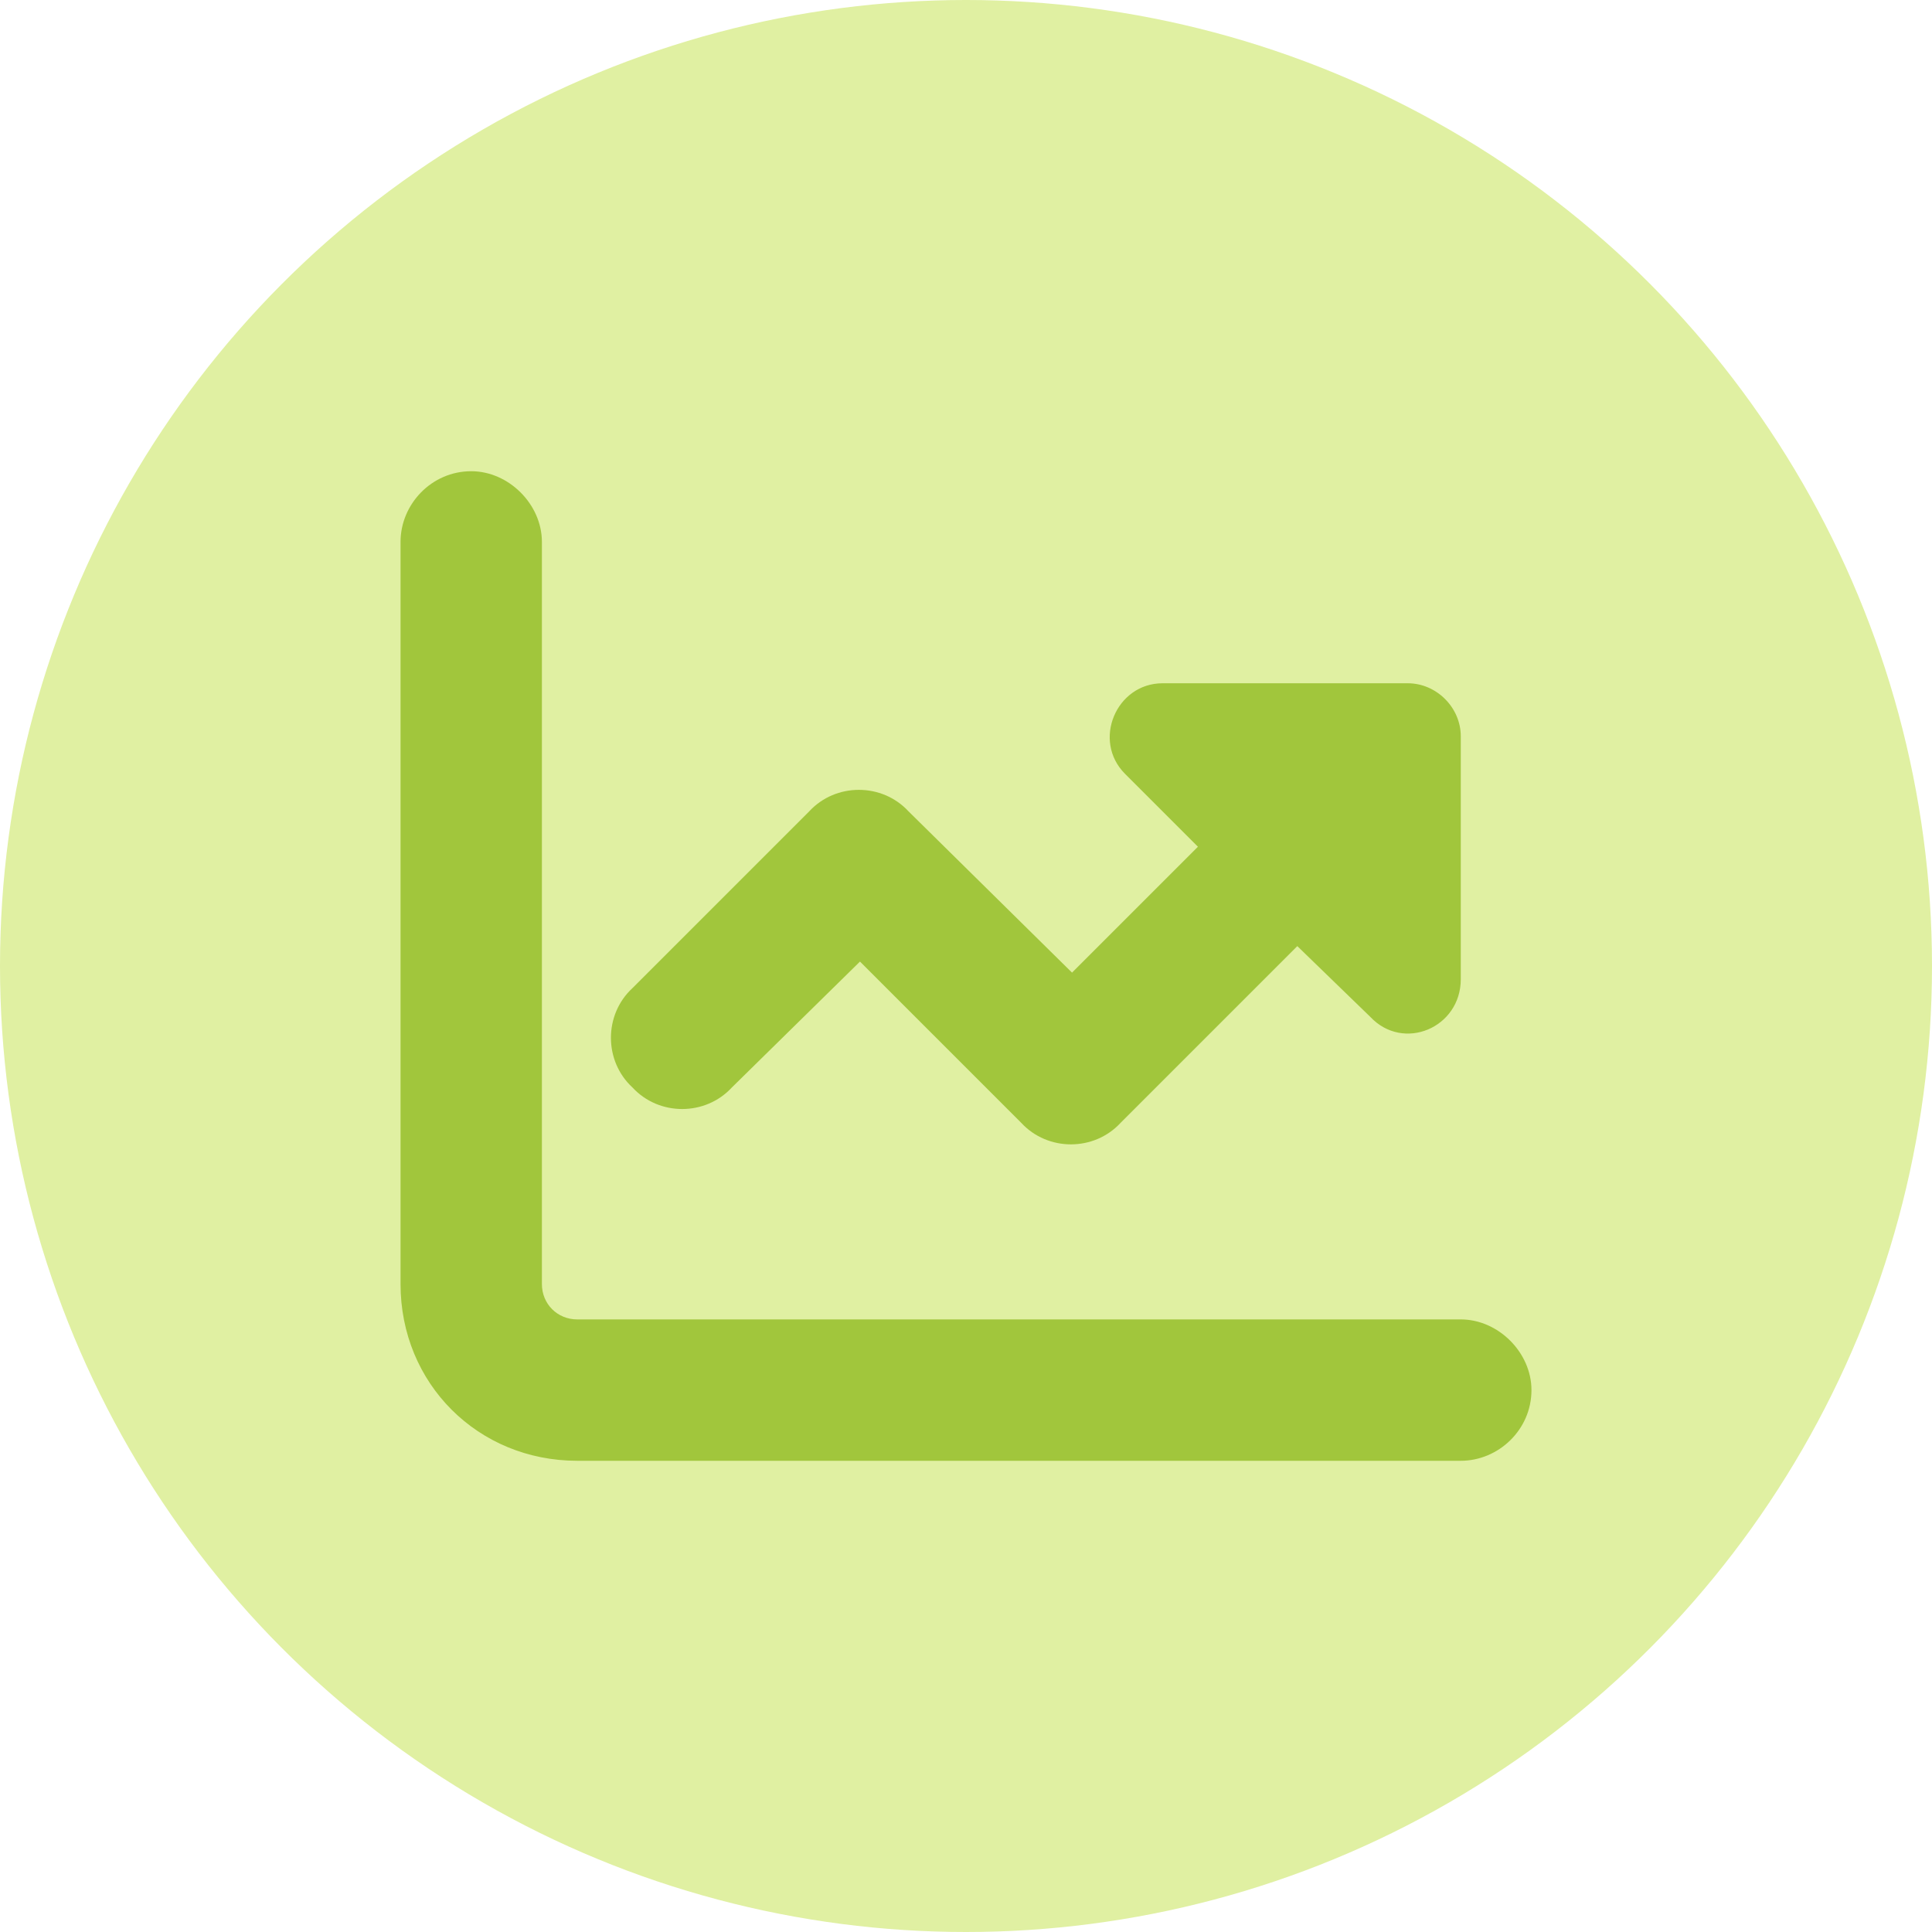 <?xml version="1.0" encoding="UTF-8"?>
<svg xmlns="http://www.w3.org/2000/svg" width="82" height="82" viewBox="0 0 82 82" id="charts" fill="none">
  <circle cx="41" cy="41" r="41" fill="#E0F0A2"></circle>
  <path d="M23 23V54.5C23 55.344 23.656 56 24.5 56H62C63.594 56 65 57.406 65 59C65 60.688 63.594 62 62 62H24.5C20.281 62 17 58.719 17 54.5V23C17 21.406 18.312 20 20 20C21.594 20 23 21.406 23 23ZM58.156 43.156L55.062 40.156L47.562 47.656C46.438 48.875 44.469 48.875 43.344 47.656L36.5 40.812L31.062 46.156C29.938 47.375 27.969 47.375 26.844 46.156C25.625 45.031 25.625 43.062 26.844 41.938L34.344 34.438C35.469 33.219 37.438 33.219 38.562 34.438L45.5 41.281L50.844 35.938L47.75 32.844C46.344 31.438 47.375 29 49.344 29H59.75C60.969 29 62 30.031 62 31.25V41.562C62 43.625 59.562 44.656 58.156 43.156Z" fill="#A1C63C"></path>
</svg>
